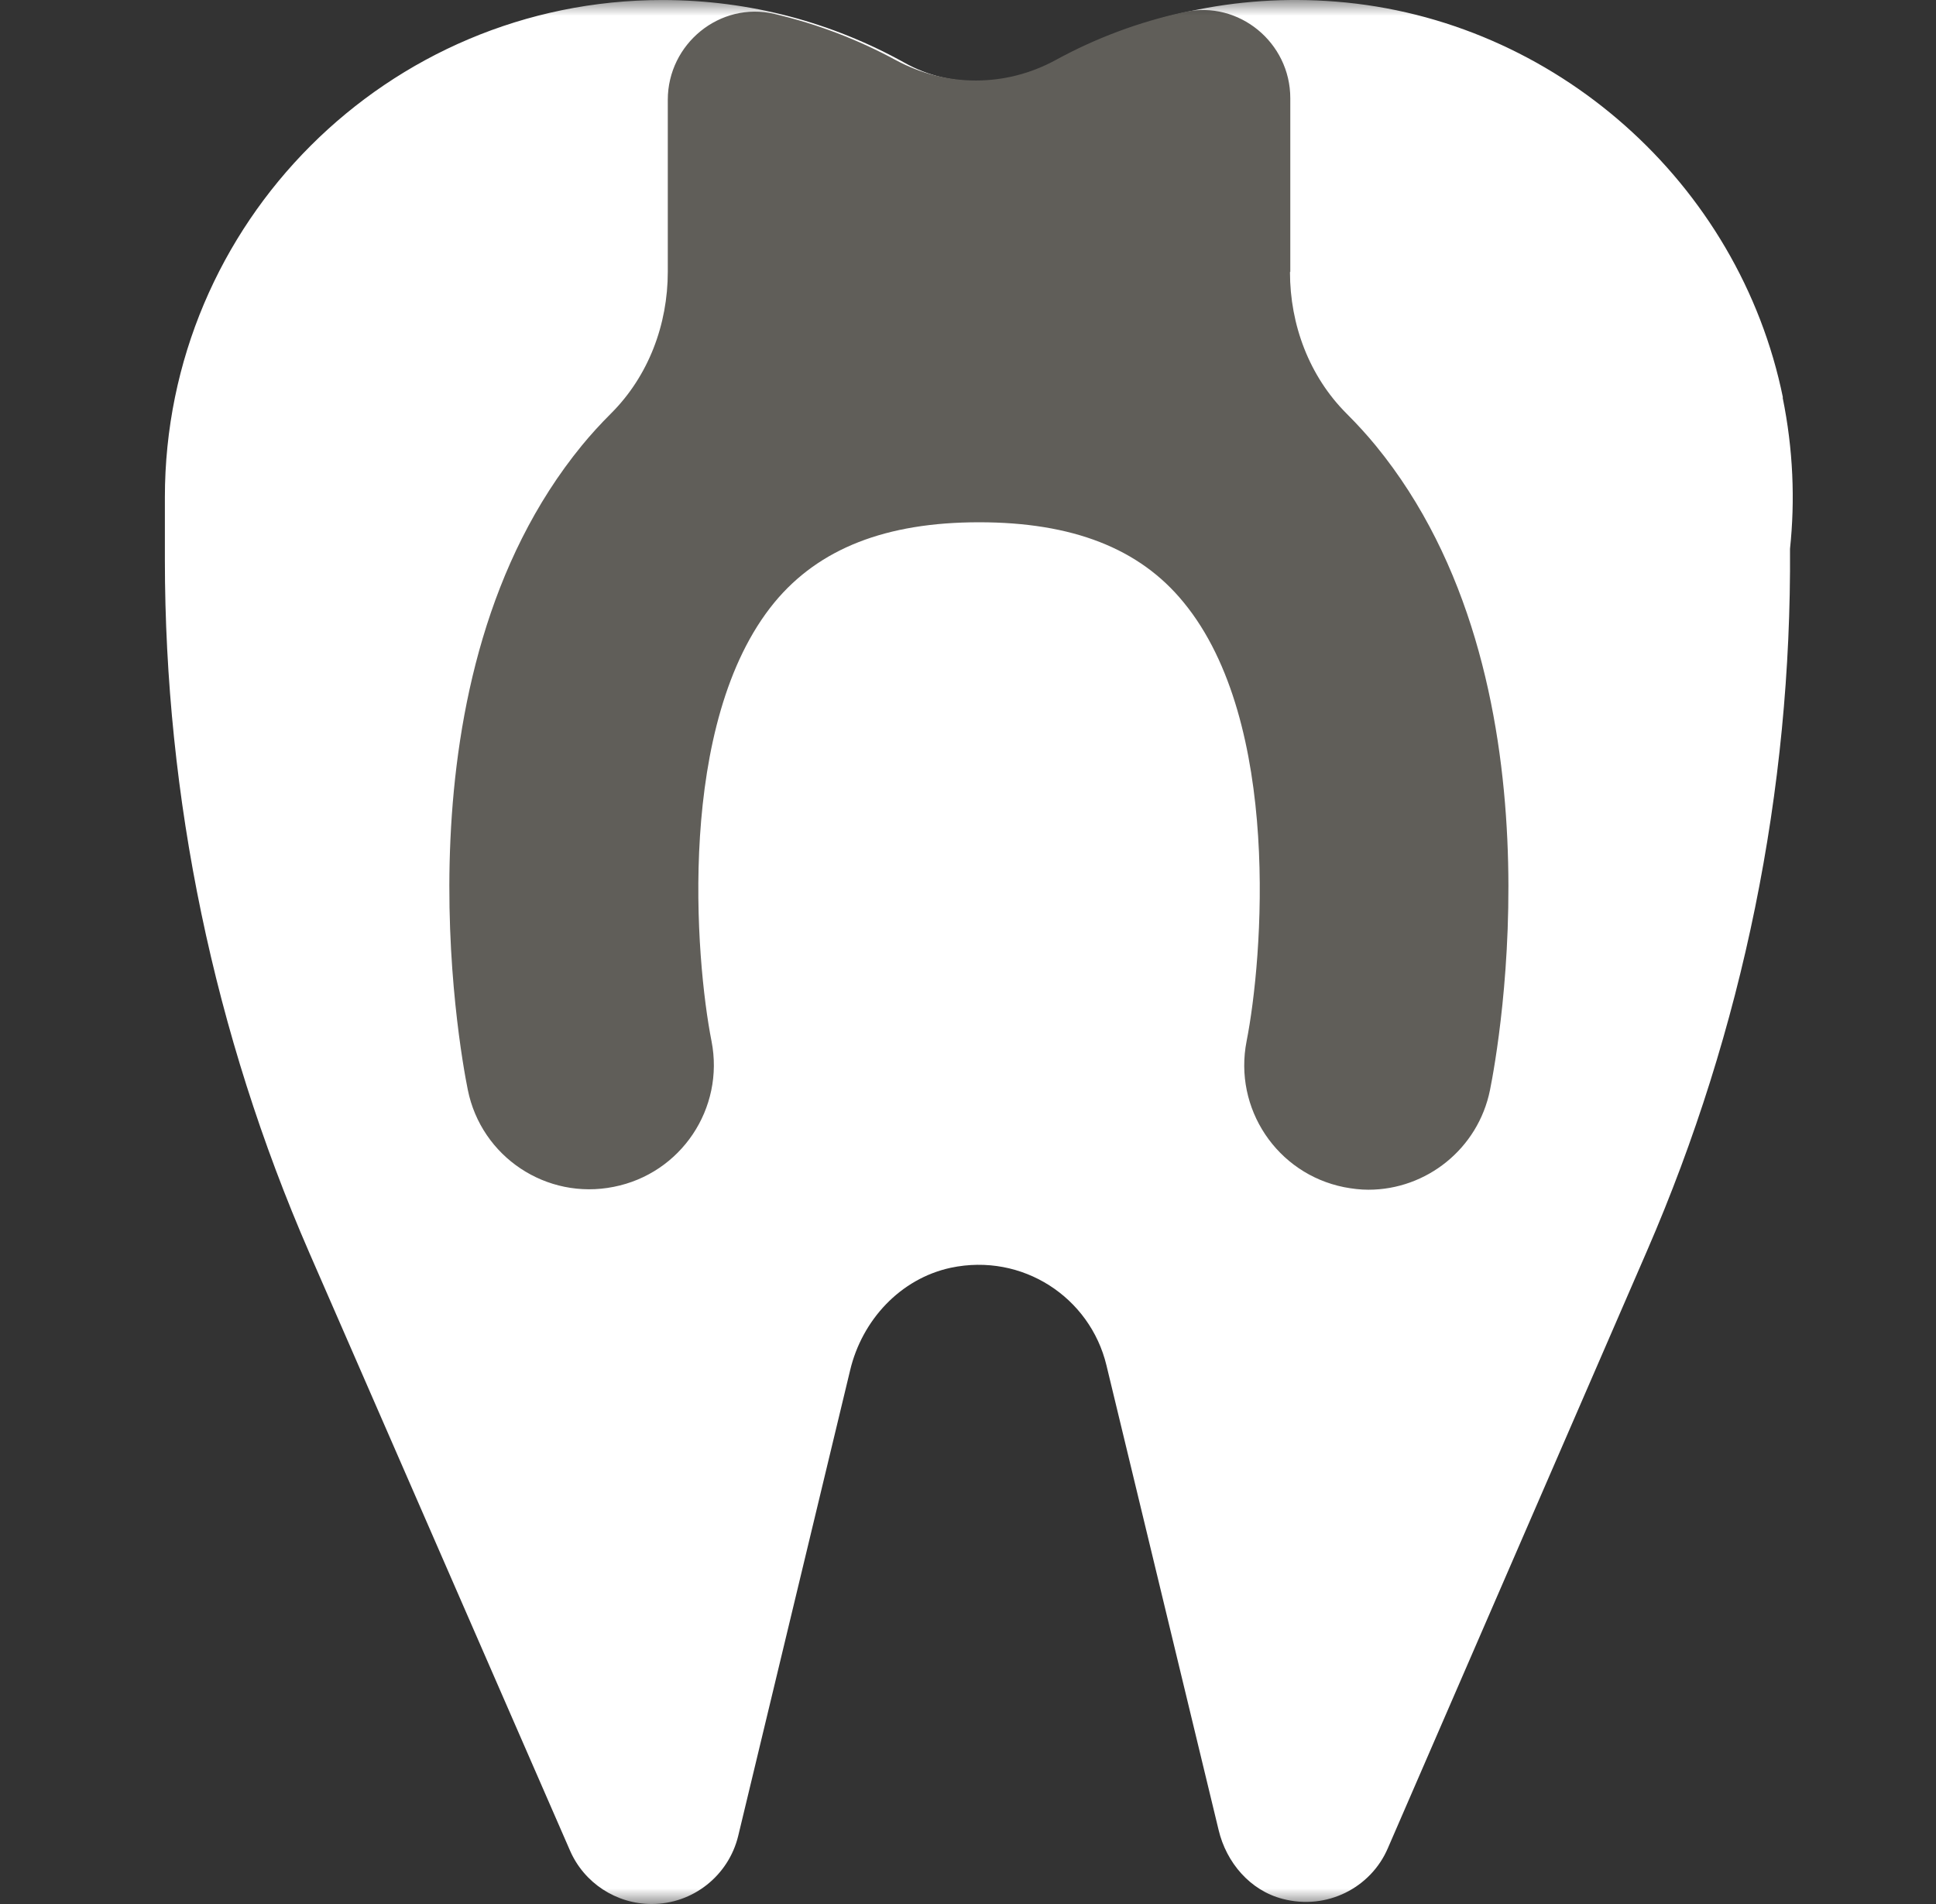 <svg width="61" height="60" viewBox="0 0 61 60" fill="none" xmlns="http://www.w3.org/2000/svg">
<rect x="0" y="0" width="61" height="60" fill="#333333" stroke="none"/>
<mask id="mask0_17506_1883" style="mask-type:alpha" maskUnits="userSpaceOnUse" x="0" y="0" width="61" height="60">
<rect x="0.75" width="60" height="60" fill="#D9D9D9"/>
</mask>
<g mask="url(#mask0_17506_1883)">
<path d="M56.178 12.533C54.8 5.765 48.984 0.598 42.095 0.051C38.913 -0.202 35.914 0.497 33.341 1.895C31.821 2.716 29.997 2.817 28.498 1.976C26.239 0.72 23.645 0.001 20.869 0.001C12.216 0.001 5.195 7.022 5.195 15.674C5.195 15.806 5.195 15.927 5.195 16.059C5.195 16.171 5.195 16.282 5.195 16.393V17.64C5.195 25.147 6.745 32.584 9.744 39.473L17.961 58.318C18.407 59.341 19.42 60 20.535 60C21.831 60 22.956 59.108 23.26 57.852L26.786 43.181C27.161 41.601 28.366 40.294 29.957 39.95C32.216 39.473 34.344 40.882 34.861 43.019L38.397 57.67C38.64 58.693 39.389 59.574 40.413 59.838C41.801 60.203 43.189 59.493 43.726 58.247L51.892 39.423C54.921 32.442 56.451 24.904 56.4 17.295C56.562 15.765 56.502 14.165 56.167 12.523L56.178 12.533Z" fill="white"/>
<path d="M40.655 8.565V3.094C40.655 1.341 39.034 0.004 37.322 0.379C35.873 0.693 34.506 1.21 33.249 1.899C31.679 2.75 29.815 2.75 28.234 1.899C27.039 1.25 25.752 0.754 24.404 0.44C22.682 0.034 21.041 1.382 21.041 3.145V8.565C21.041 10.227 20.433 11.848 19.258 13.023C18.913 13.367 18.609 13.702 18.335 14.036C12.348 21.351 14.475 33.033 14.739 34.34C15.164 36.458 17.221 37.825 19.338 37.4C21.456 36.984 22.834 34.928 22.419 32.81C21.912 30.247 21.294 22.76 24.404 18.98C25.802 17.289 27.91 16.458 30.848 16.458C33.786 16.458 35.904 17.278 37.292 18.98C40.402 22.76 39.784 30.247 39.278 32.81C38.862 34.928 40.23 36.984 42.347 37.41C42.611 37.461 42.864 37.491 43.117 37.491C44.941 37.491 46.572 36.204 46.947 34.35C47.211 33.043 49.338 21.361 43.35 14.046C43.077 13.712 42.773 13.378 42.428 13.033C41.253 11.858 40.645 10.237 40.645 8.575L40.655 8.565Z" fill="#605E59"/>
</g>
</svg>
